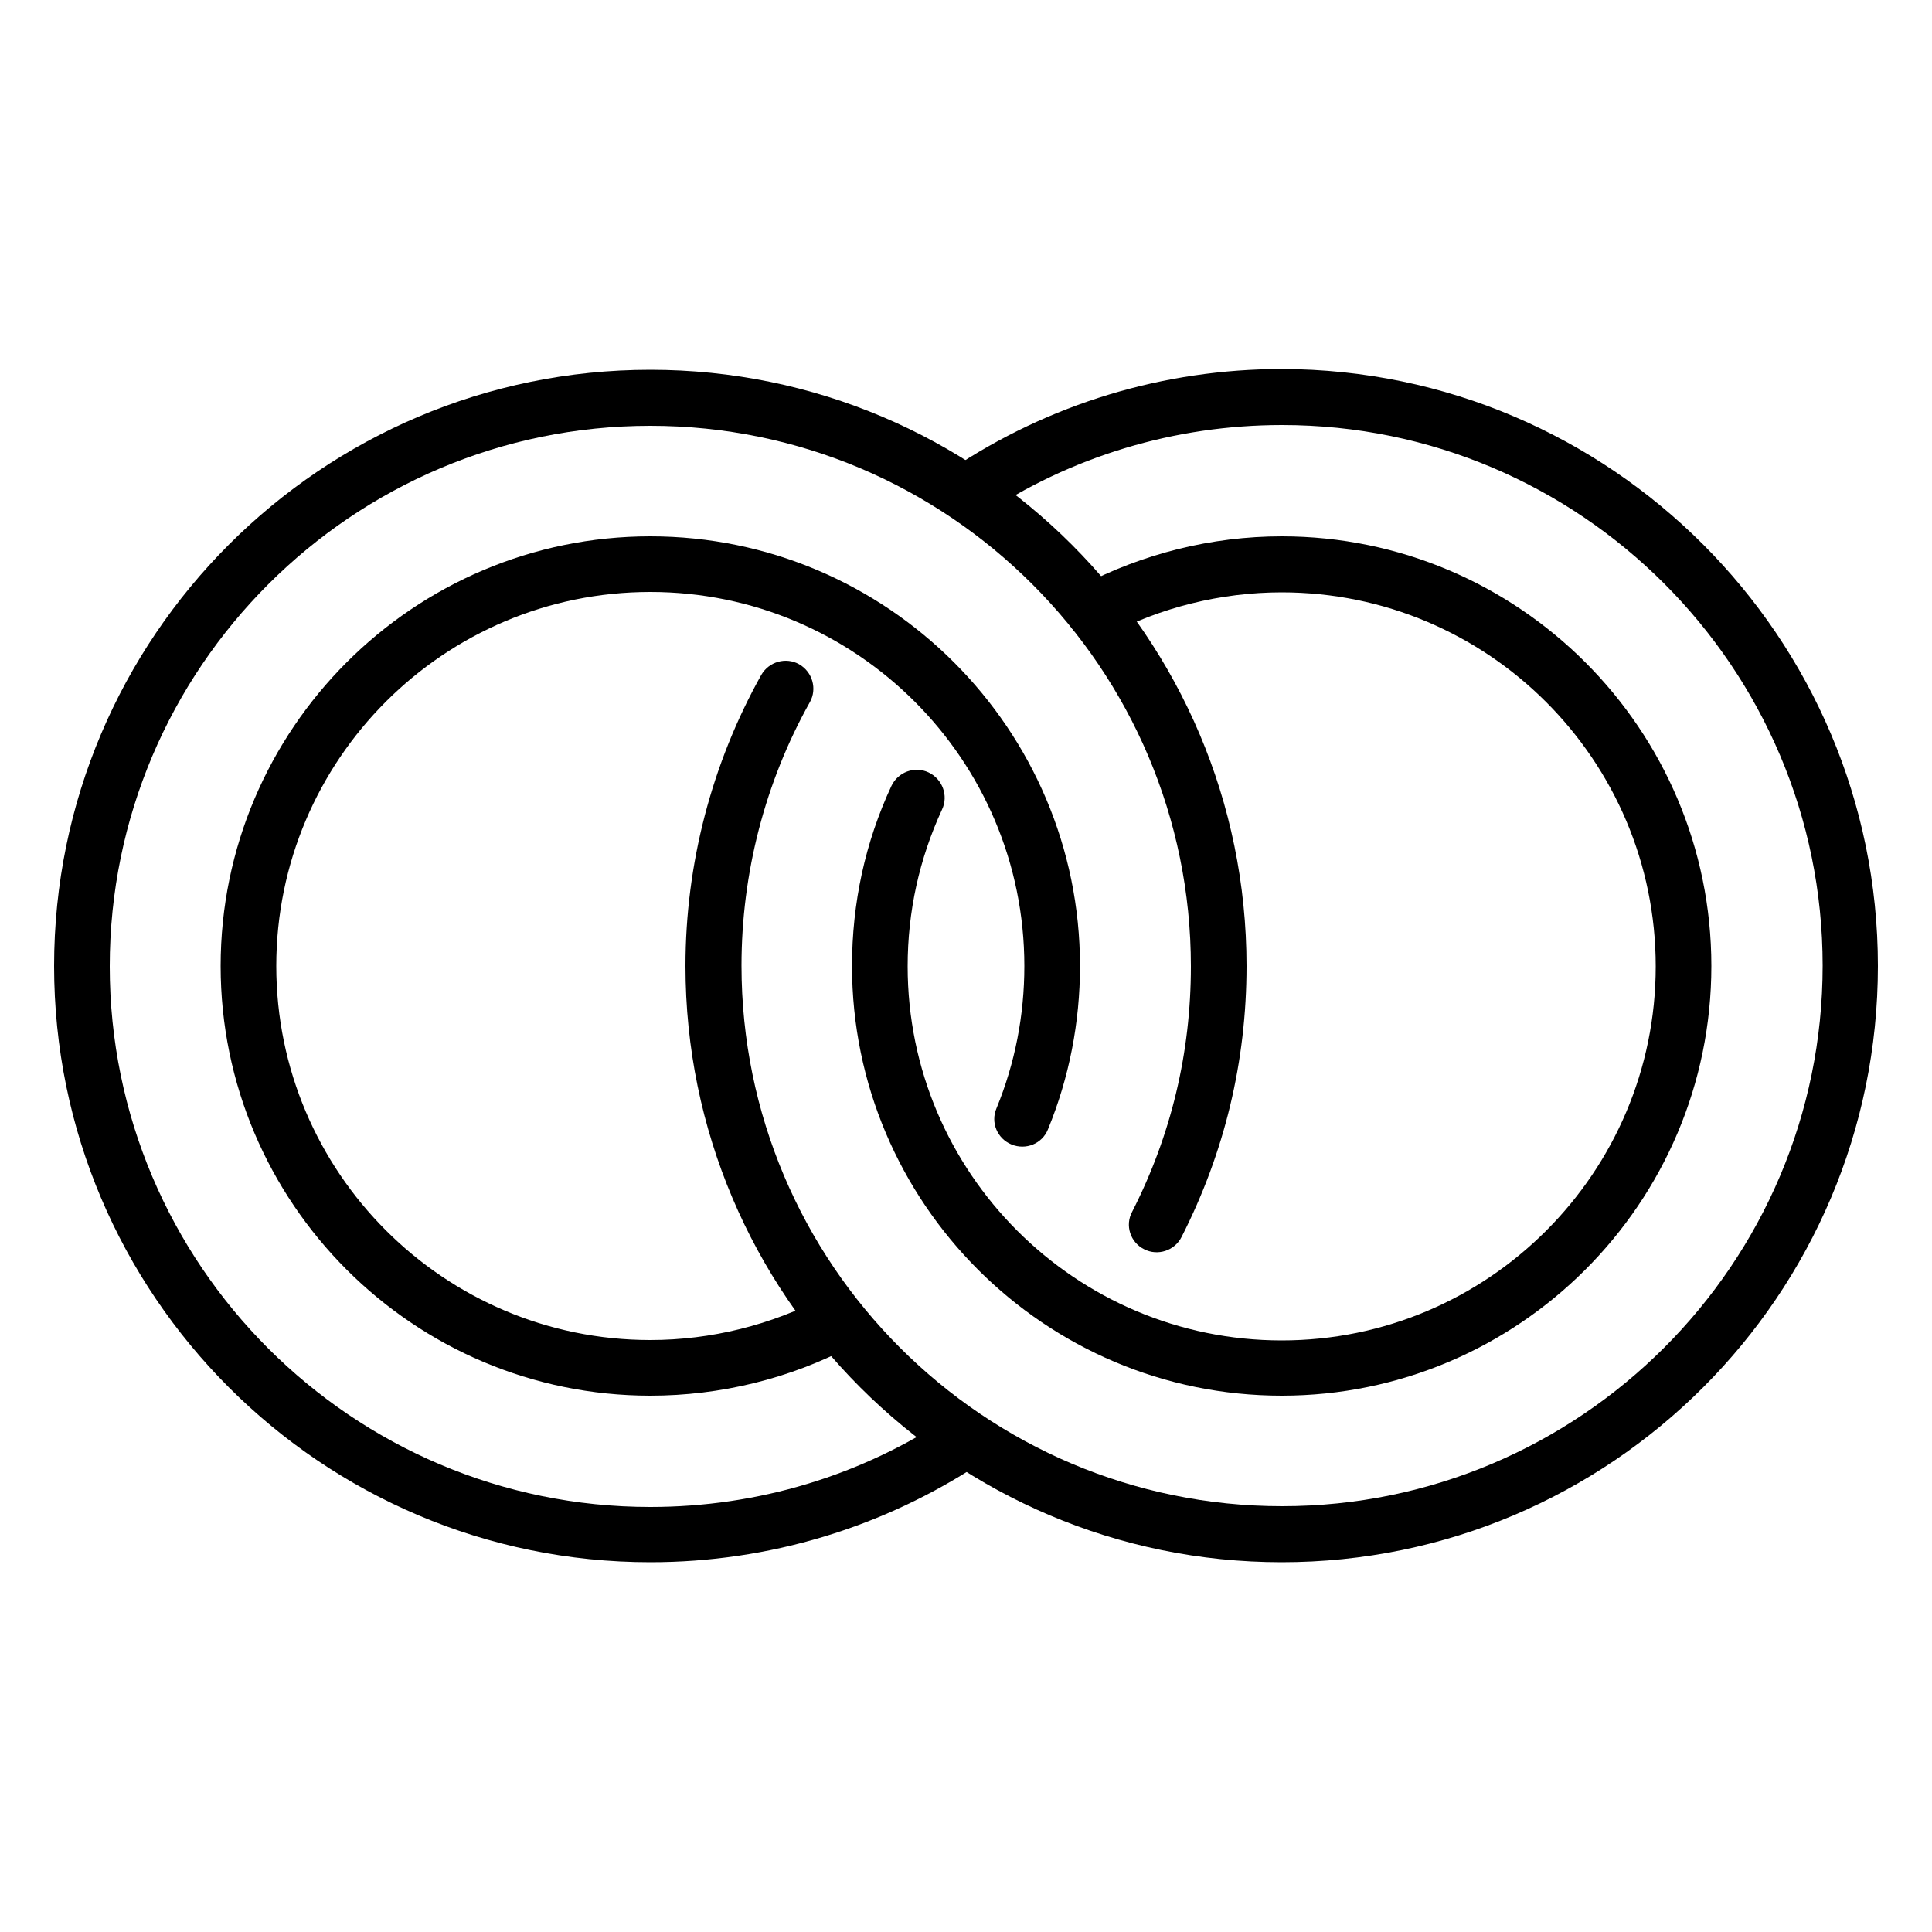 <?xml version="1.0" encoding="utf-8"?>
<!-- Generator: Adobe Illustrator 23.0.0, SVG Export Plug-In . SVG Version: 6.00 Build 0)  -->
<svg version="1.1" id="Layer_1" xmlns="http://www.w3.org/2000/svg" xmlns:xlink="http://www.w3.org/1999/xlink" x="0px" y="0px"
	 viewBox="0 0 500 500" style="enable-background:new 0 0 500 500;" xml:space="preserve">
<g>
	<path d="M168.3,404.3C83.2,404.3,14,335.1,14,250S83.2,95.7,168.3,95.7c85.1,0,154.3,69.2,154.3,154.3c0,24.7-5.7,48.3-16.8,70.1
		c-1.8,3.6-6.2,5-9.7,3.2c-3.6-1.8-5-6.2-3.1-9.7c10.1-19.8,15.2-41.2,15.2-63.5c0-77.1-62.7-139.9-139.9-139.9
		c-77.1,0-139.9,62.7-139.9,139.9c0,77.1,62.7,139.9,139.9,139.9c27.8,0,54.7-8.1,77.7-23.5c3.3-2.2,7.8-1.3,10,2
		c2.2,3.3,1.3,7.8-2,10C228.6,395.3,199,404.3,168.3,404.3z"/>
	<path d="M168.3,361.2C107,361.2,57.1,311.3,57.1,250c0-61.3,49.9-111.2,111.2-111.2c61.3,0,111.2,49.9,111.2,111.2
		c0,14.6-2.8,28.9-8.3,42.3c-1.5,3.7-5.7,5.4-9.4,3.9c-3.7-1.5-5.5-5.7-3.9-9.4c4.8-11.7,7.2-24.1,7.2-36.8
		c0-53.4-43.4-96.8-96.8-96.8c-53.4,0-96.8,43.4-96.8,96.8c0,53.4,43.4,96.8,96.8,96.8c15.7,0,31.4-3.9,45.2-11.2
		c3.5-1.9,7.9-0.5,9.8,3c1.9,3.5,0.5,7.9-3,9.8C204.4,356.8,186.4,361.2,168.3,361.2z"/>
	<path d="M331.7,404.3c-85.1,0-154.3-69.2-154.3-154.3c0-26.4,6.8-52.4,19.6-75.3c2-3.5,6.4-4.7,9.8-2.8c3.5,2,4.7,6.4,2.8,9.8
		c-11.6,20.7-17.7,44.3-17.7,68.2c0,77.1,62.7,139.9,139.9,139.9c77.1,0,139.9-62.7,139.9-139.9c0-77.1-62.7-139.9-139.9-139.9
		c-27.8,0-54.7,8.1-77.7,23.5c-3.3,2.2-7.8,1.3-10-2c-2.2-3.3-1.3-7.8,2-10c25.4-17,55-26,85.7-26C416.8,95.7,486,164.9,486,250
		S416.8,404.3,331.7,404.3z"/>
	<path d="M331.7,361.2c-61.3,0-111.2-49.9-111.2-111.2c0-16.3,3.4-32,10.2-46.6c1.7-3.6,6-5.2,9.6-3.5c3.6,1.7,5.2,6,3.5,9.6
		c-5.9,12.8-8.9,26.4-8.9,40.6c0,53.4,43.4,96.8,96.8,96.8c53.4,0,96.8-43.4,96.8-96.8c0-53.4-43.4-96.8-96.8-96.8
		c-15.7,0-31.4,3.9-45.2,11.2c-3.5,1.9-7.9,0.5-9.8-3c-1.9-3.5-0.5-7.9,3-9.8c15.9-8.4,33.9-12.9,52-12.9
		c61.3,0,111.2,49.9,111.2,111.2C442.9,311.3,393,361.2,331.7,361.2z"/>
</g>
</svg>
